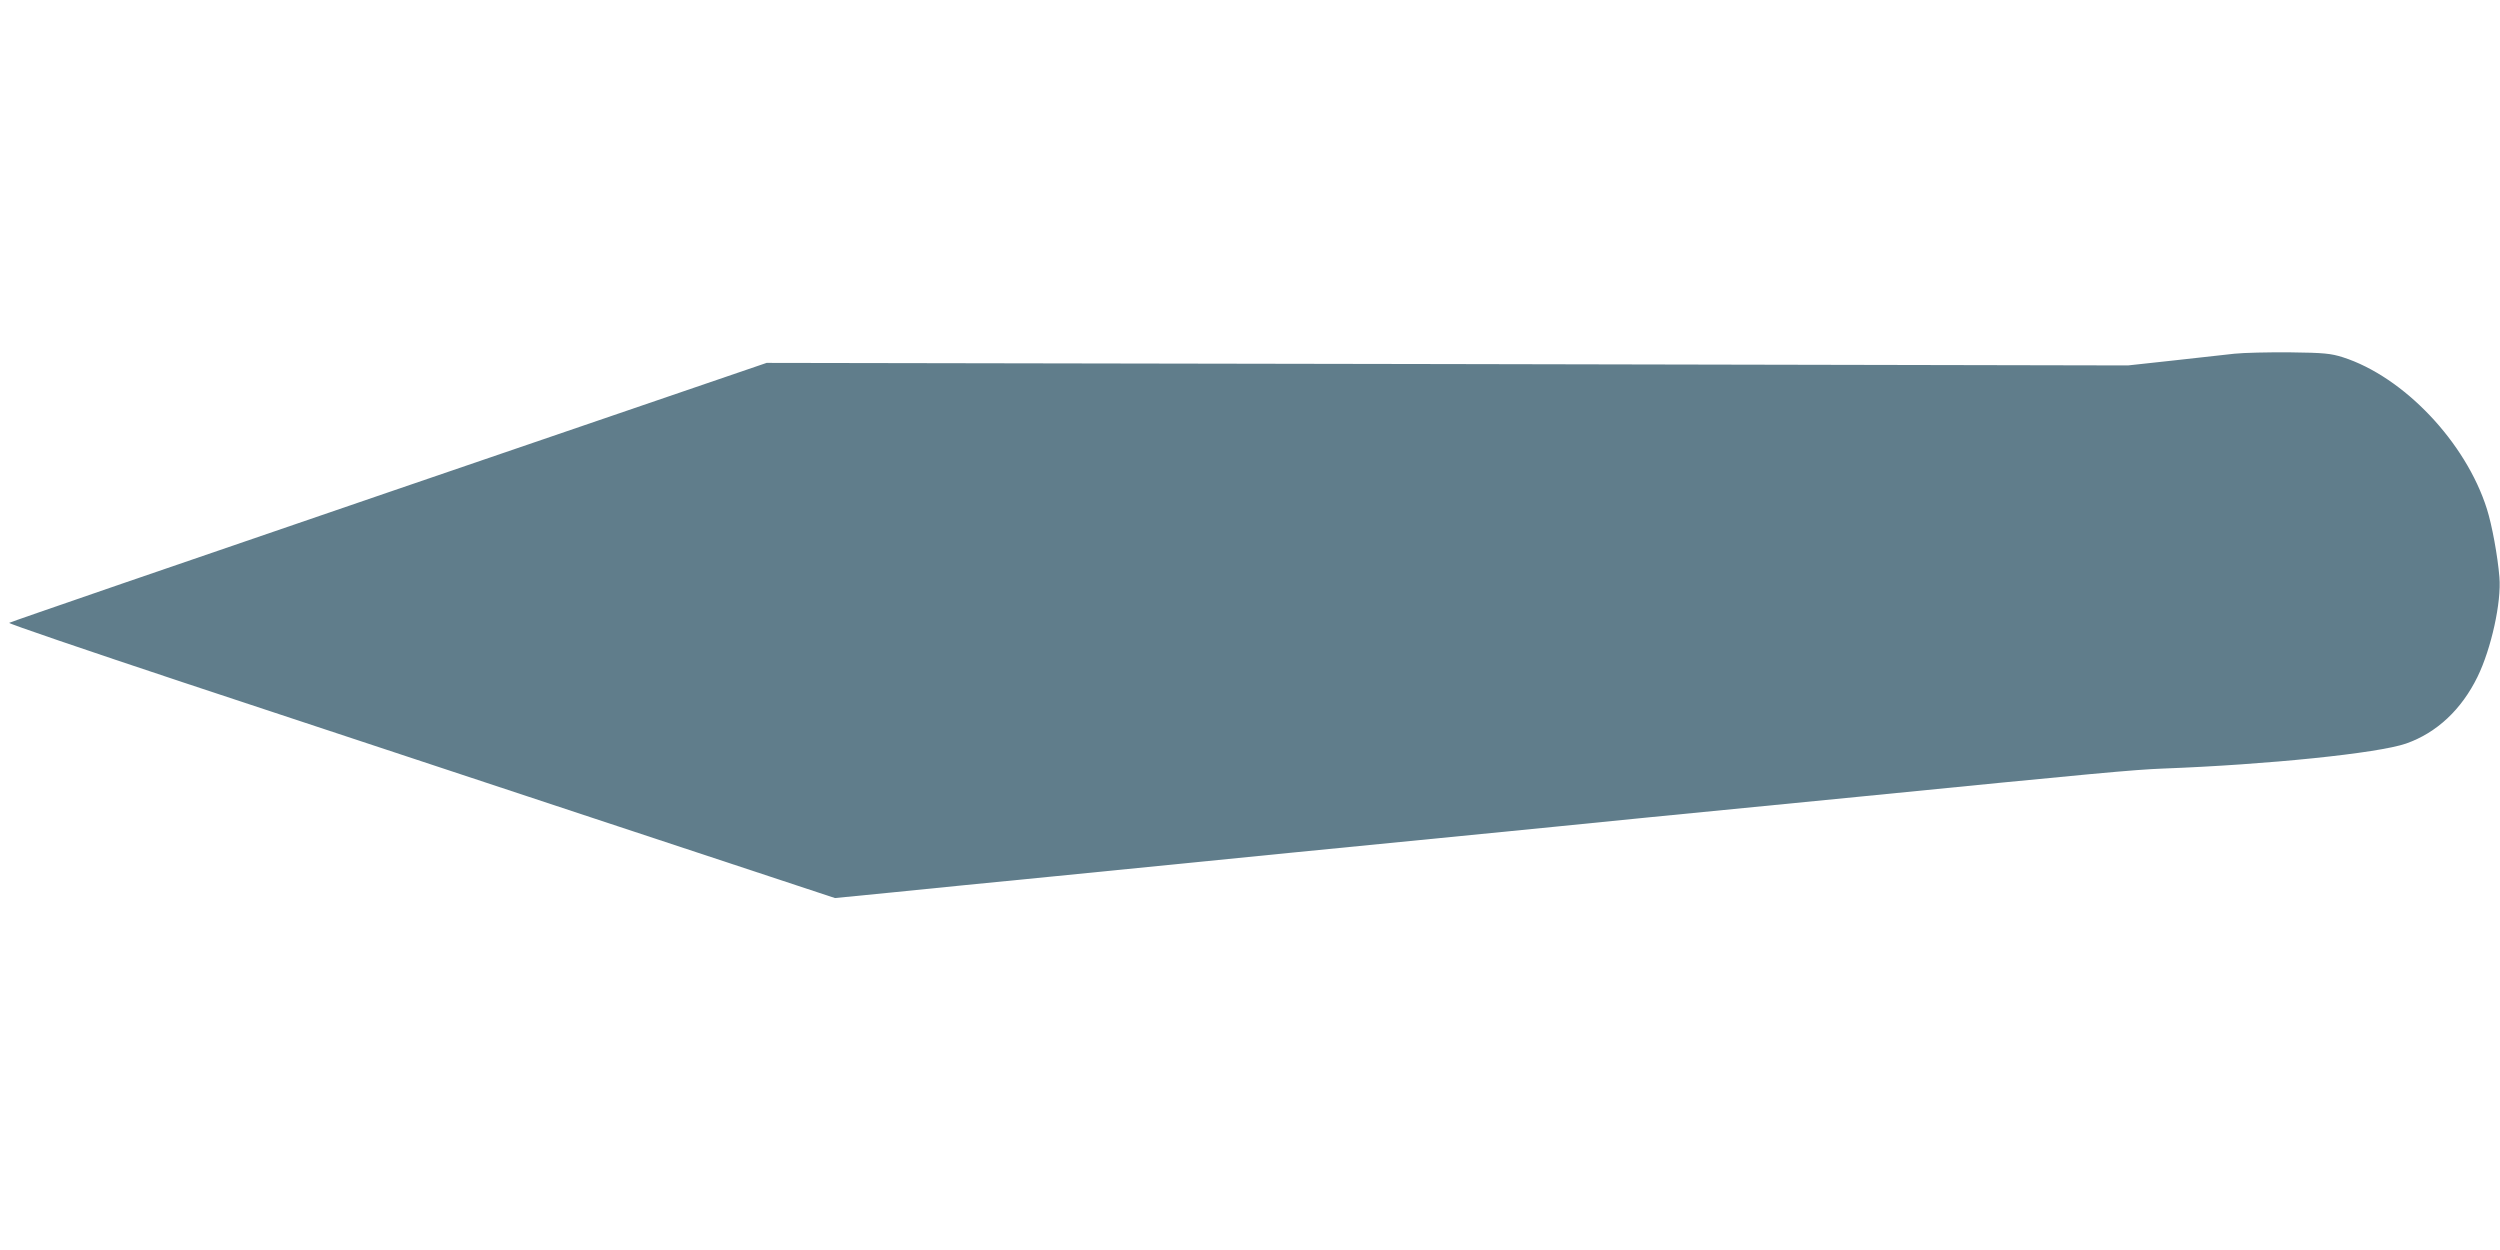 <?xml version="1.0" standalone="no"?>
<!DOCTYPE svg PUBLIC "-//W3C//DTD SVG 20010904//EN"
 "http://www.w3.org/TR/2001/REC-SVG-20010904/DTD/svg10.dtd">
<svg version="1.0" xmlns="http://www.w3.org/2000/svg"
 width="1280pt" height="640pt" viewBox="0 0 1280 640"
 preserveAspectRatio="xMidYMid meet">
<g transform="translate(0,640) scale(0.1,-0.1)"
fill="#607d8b" stroke="none">
<path d="M11440 4589 c-47 -5 -188 -21 -315 -35 l-230 -25 -3485 7 -3485 6
-1935 -662 c-1064 -364 -1938 -665 -1943 -669 -4 -4 395 -140 885 -303 491
-162 1444 -478 2118 -701 l1225 -405 285 28 c157 16 537 54 845 84 308 31 855
85 1215 121 360 35 795 78 965 95 171 17 560 55 865 86 305 30 782 77 1060
104 1229 122 1414 139 1565 145 533 20 1100 78 1244 128 157 55 284 174 366
342 70 143 123 383 112 510 -9 109 -38 267 -64 349 -108 342 -426 677 -738
777 -61 19 -94 23 -270 25 -110 1 -238 -2 -285 -7z"/>
</g>
</svg>
